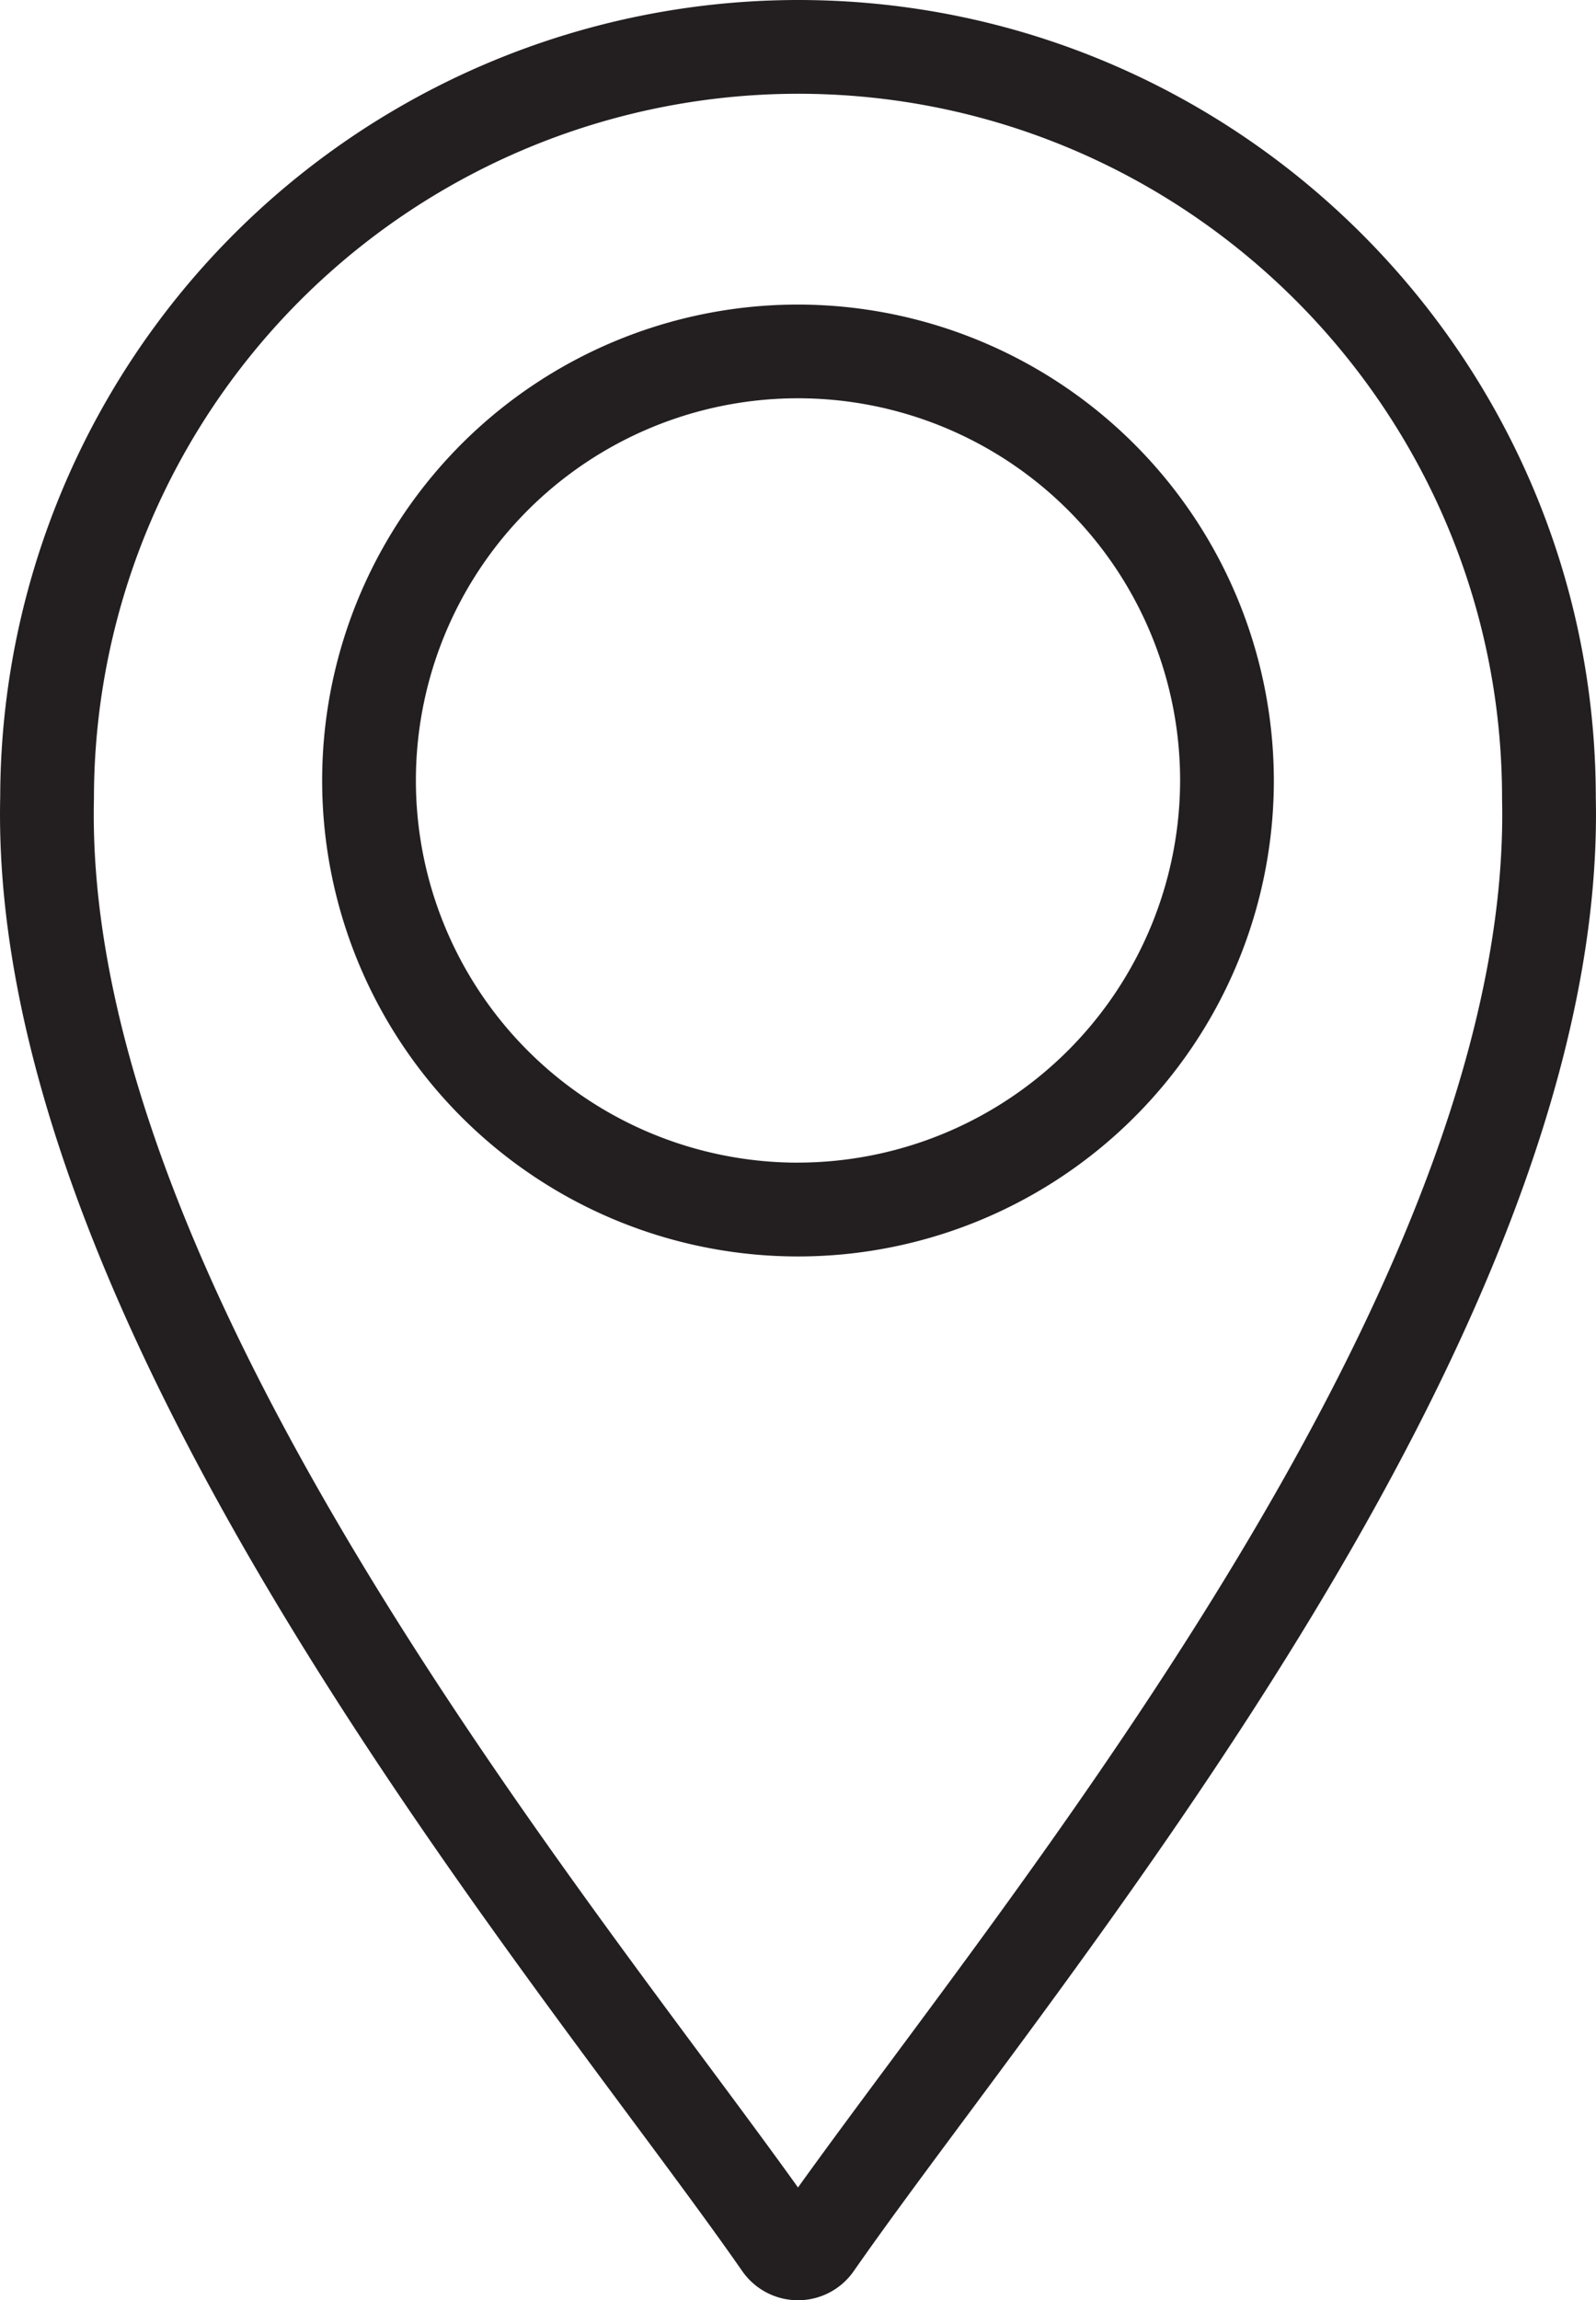 <svg id="Layer_1" data-name="Layer 1" xmlns="http://www.w3.org/2000/svg" viewBox="0 0 387.86 558.89"><defs><style>.cls-1{fill:#231f20;}</style></defs><title>location</title><path class="cls-1" d="M388.88,193.69C388.78,86.88,301.83,0,195,0A194.06,194.06,0,0,0,1.12,193.63C-1.39,304.9,95.83,435.83,153.93,514.08c10.79,14.53,20.1,27.07,27.53,37.74a16.5,16.5,0,0,0,27.08,0c7.46-10.71,16.76-23.24,27.54-37.75C294.16,435.84,391.36,304.94,388.88,193.69Zm-171.1,306.8c-8.55,11.52-16.18,21.8-22.78,31-6.58-9.19-14.22-19.48-22.78-31C115.85,424.57,21.49,297.5,23.9,194v-.27A171.27,171.27,0,0,1,195,22.78c94.32,0,171.07,76.73,171.1,171.05v.25C368.47,297.54,274.14,424.58,217.78,500.49Z" transform="translate(-1.07)"/><path class="cls-1" d="M195,74A115.64,115.64,0,1,0,310.64,189.63,115.77,115.77,0,0,0,195,74Zm0,208.49a92.86,92.86,0,1,1,92.86-92.85A93,93,0,0,1,195,282.48Z" transform="translate(-1.07)"/></svg>